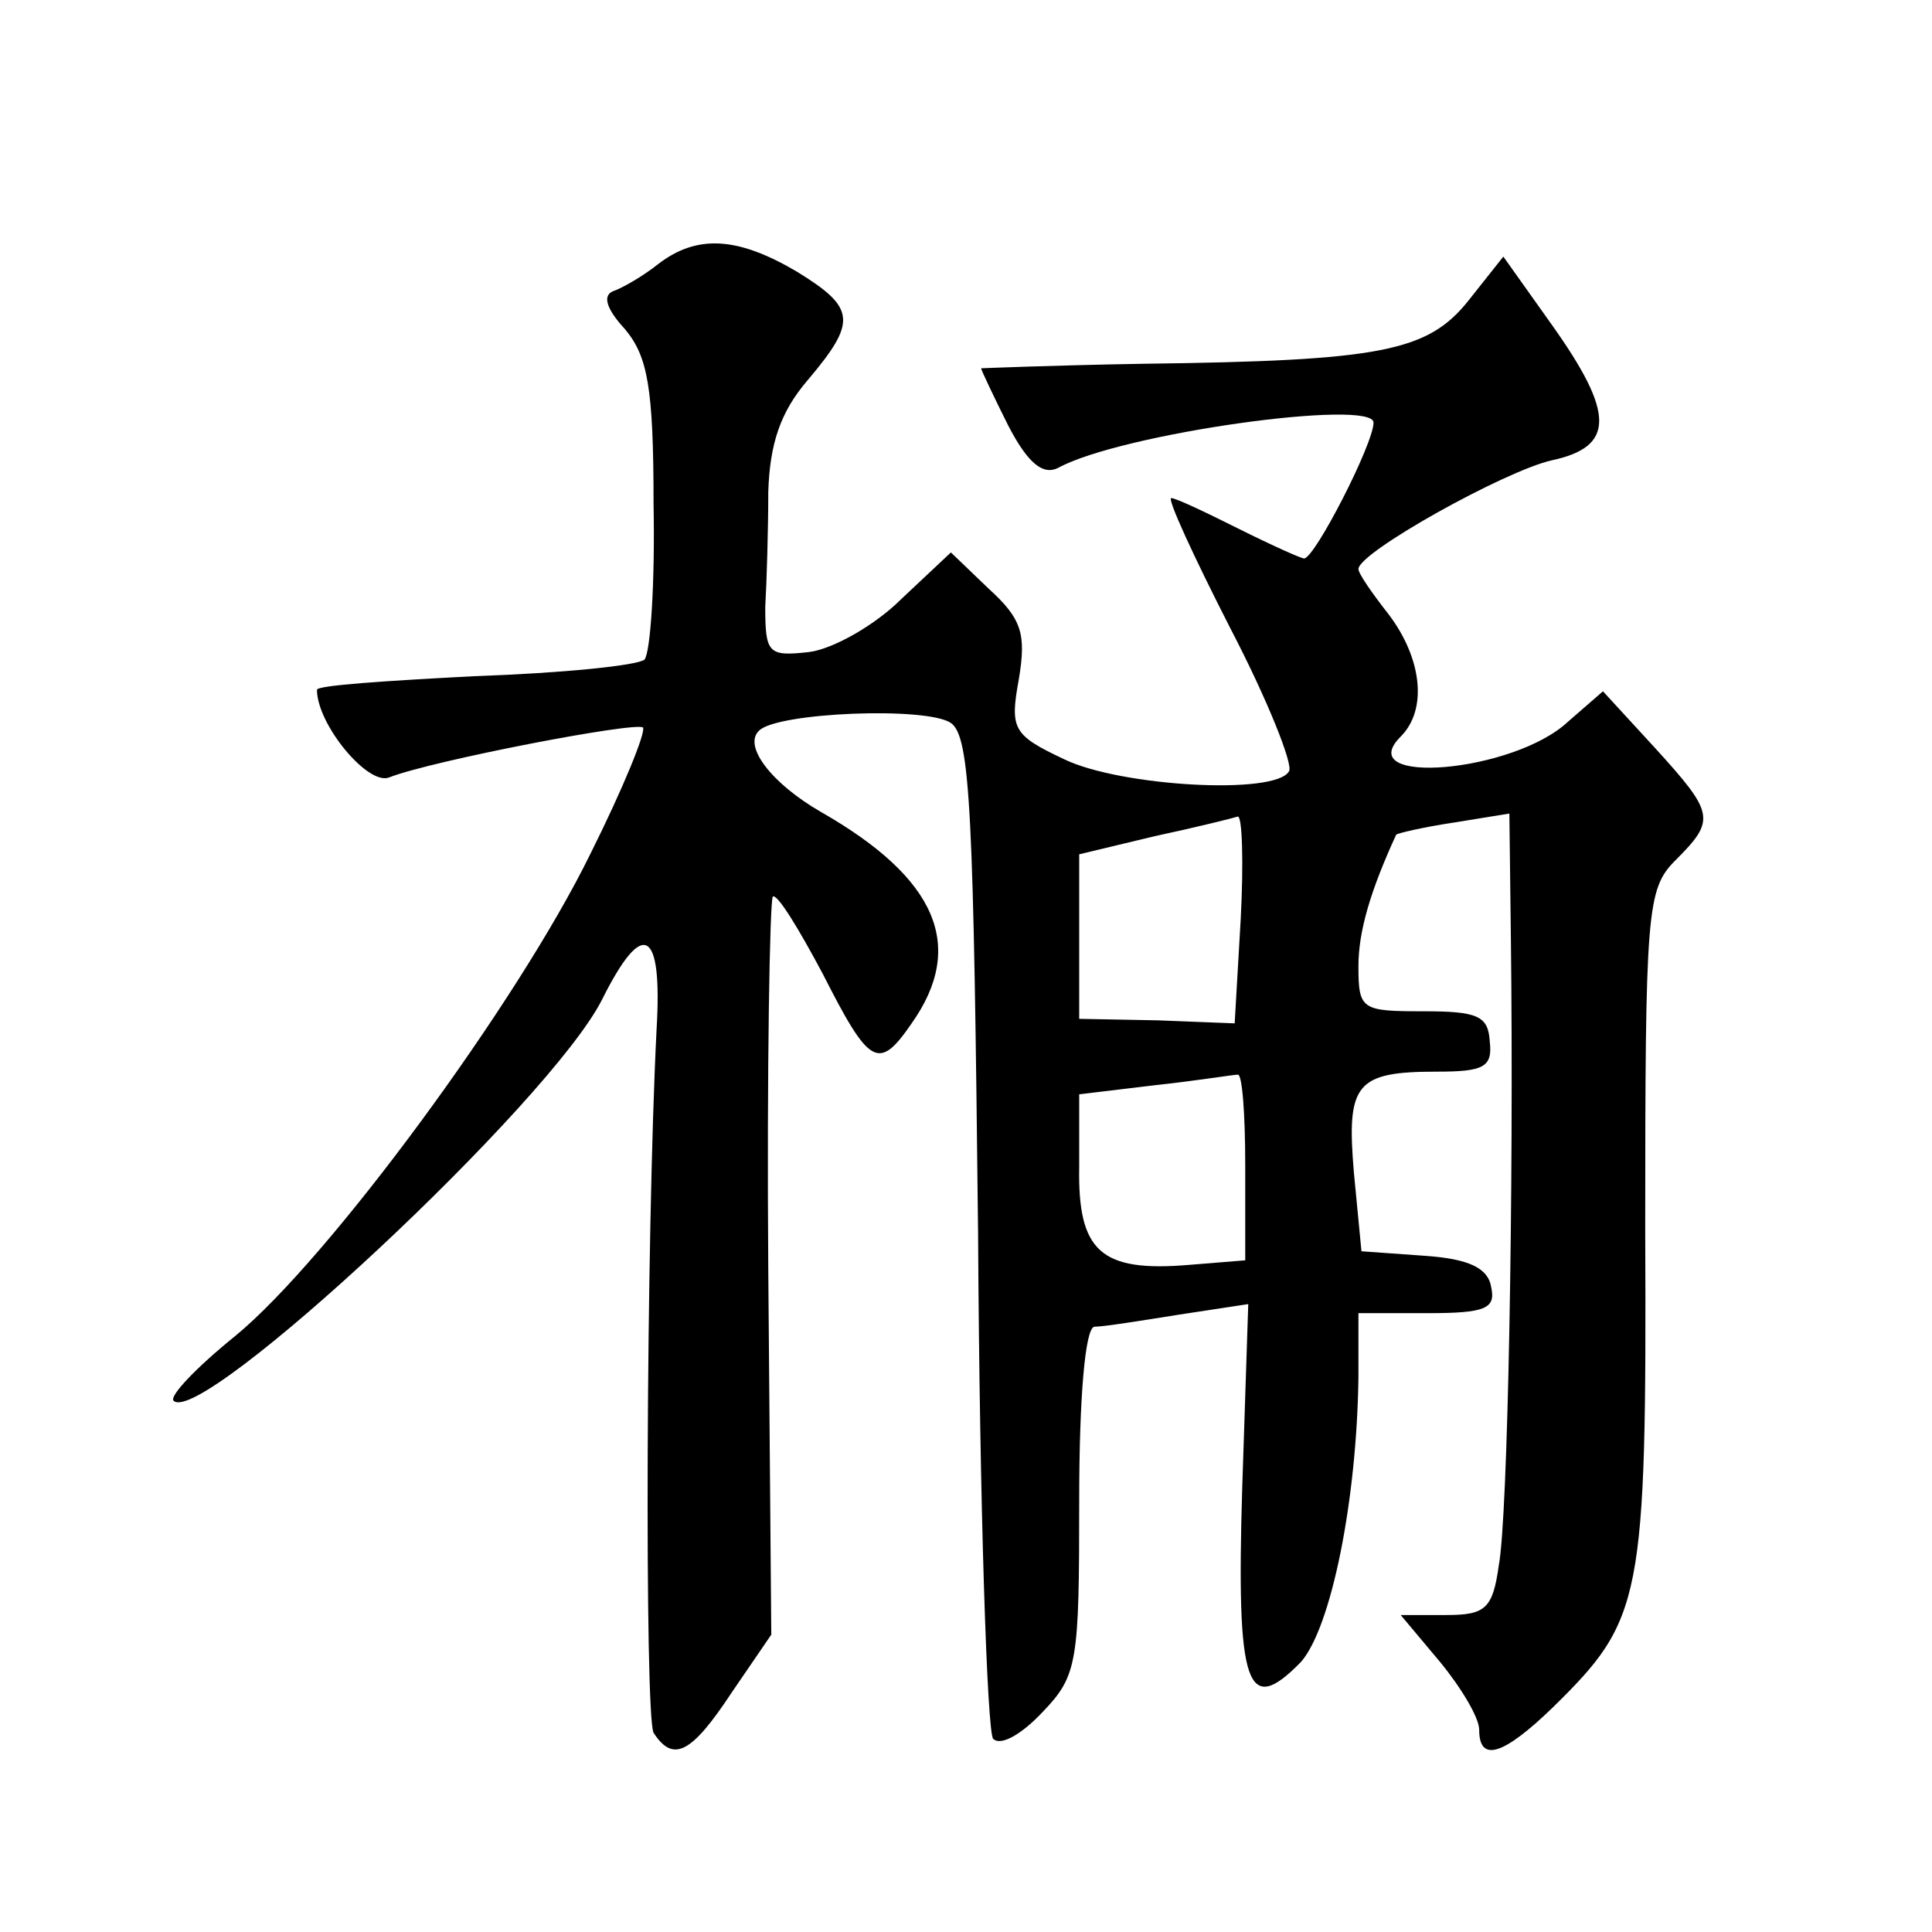 <?xml version="1.0" standalone="no"?>
<!DOCTYPE svg PUBLIC "-//W3C//DTD SVG 20010904//EN"
 "http://www.w3.org/TR/2001/REC-SVG-20010904/DTD/svg10.dtd">
<svg version="1.0" xmlns="http://www.w3.org/2000/svg"
 width="128pt" height="128pt" viewBox="0 0 128 128"
 preserveAspectRatio="xMidYMid meet">
<g transform="translate(0,128) scale(0.1,-0.1)"
fill="#0" stroke="none">
<path d="M436 1105 c-10 -8 -24 -16 -30 -18 -7 -3 -4 -12 8 -25 15 -18 19 -38 19
-116 1 -52 -2 -98 -6 -103 -5 -4 -55 -9 -113 -11 -57 -3 -104 -6 -104 -9 0 -23
34 -64 48 -58 28 11 163 37 168 33 2 -3 -13 -40 -35 -84 -48 -98 -173 -268 -235
-319 -26 -21 -44 -40 -41 -43 18 -18 250 198 284 266 27 54 40 47 36 -20 -7 -138
-8 -454 -2 -466 13 -20 25 -14 52 27 l26 38 -2 242 c-1 133 1 244 3 247 3 2 17
-21 33 -51 31 -61 37 -65 59 -33 36 51 17 96 -60 140 -33 19 -52 44 -41 54 12 12
111 16 127 5 13 -9 15 -60 18 -338 1 -180 6 -331 10 -335 5 -5 19 3 33 18 23 24
24 33 24 140 0 69 4 114 10 115 6 0 31 4 56 8 l46 7 -4 -122 c-4 -132 3 -152 39
-115 20 23 37 107 38 189 l0 42 46 0 c38 0 45 3 42 17 -2 13 -15 19 -44 21 l-42
3 -5 52 c-5 59 1 67 55 67 31 0 37 3 35 20 -1 17 -8 20 -44 20 -41 0 -43 1 -43
30 0 23 8 50 25 87 1 1 18 5 38 8 l37 6 1 -83 c2 -166 -2 -384 -8 -415 -4 -29 -9
-33 -35 -33 l-30 0 26 -31 c14 -17 26 -37 26 -45 0 -22 16 -17 49 15 59 58 62 70
61 316 0 212 1 226 20 245 27 27 26 31 -14 75 l-34 37 -23 -20 c-36 -34 -144 -43
-111 -10 18 18 14 52 -8 81 -11 14 -20 27 -20 30 0 11 97 65 128 72 42 9 42 31
0 90 l-32 45 -23 -29 c-27 -34 -58 -40 -215 -42 -60 -1 -108 -3 -108 -3 0 -1 8
-18 18 -38 13 -25 23 -33 33 -28 42 23 209 46 209 30 0 -14 -39 -90 -46 -90 -2
0 -22 9 -44 20 -22 11 -41 20 -44 20 -3 0 15 -39 39 -86 25 -48 42 -91 39 -95 -9
-16 -112 -10 -149 8 -34 16 -36 20 -30 53 5 30 2 40 -20 60 l-25 24 -33 -31 c-17
-17 -45 -33 -61 -35 -27 -3 -29 -1 -29 30 1 17 2 52 2 76 1 32 8 53 26 74 33 39
32 48 -7 72 -39 23 -66 25 -92 5z m386 -434 l-4 -69 -51 2 -52 1 0 54 0 55 50 12
c28 6 52 12 55 13 3 1 4 -30 2 -68z m3 -163 l0 -63 -37 -3 c-59 -5 -74 9 -73 65
l0 48 50 6 c28 3 52 7 55 7 3 1 5 -26 5 -60z"/>
</g>
</svg>
